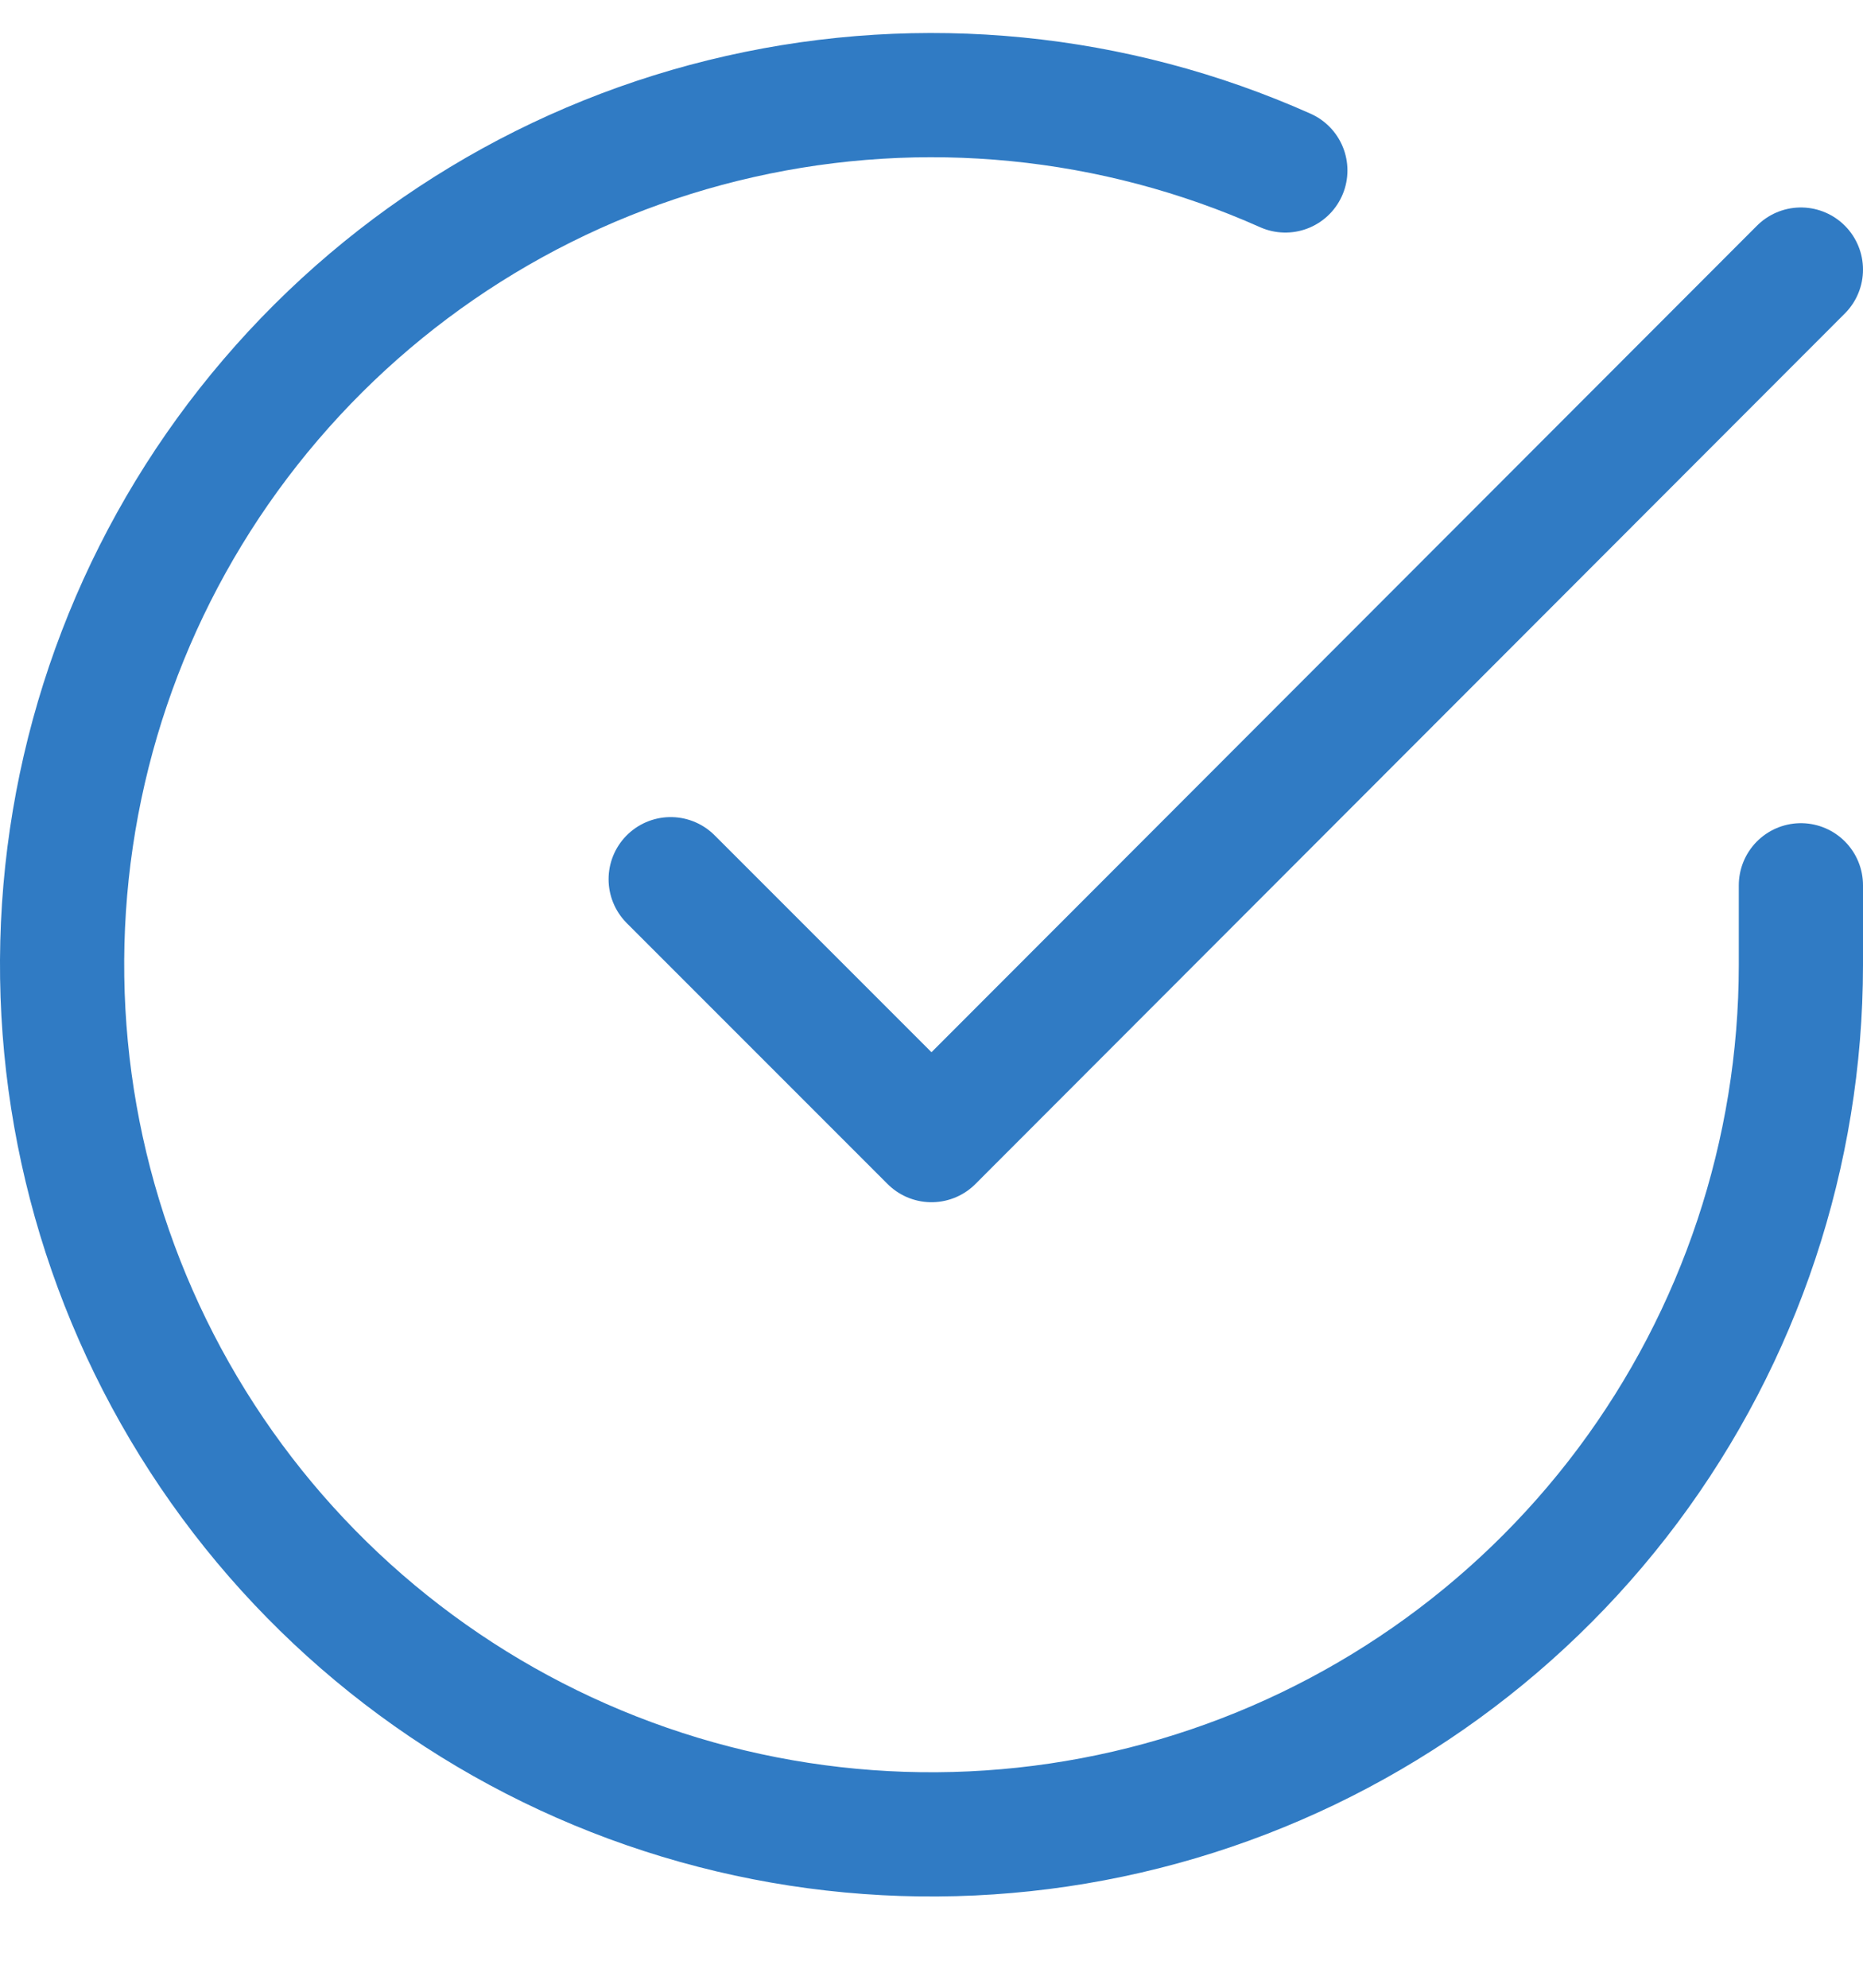 <svg width="15" height="16" viewBox="0 0 15 16" fill="none" xmlns="http://www.w3.org/2000/svg">
<path d="M14.5 7.126V7.77C14.499 9.279 14.01 10.748 13.107 11.957C12.203 13.166 10.932 14.05 9.485 14.478C8.037 14.906 6.49 14.855 5.074 14.332C3.658 13.809 2.449 12.842 1.628 11.576C0.806 10.309 0.416 8.811 0.515 7.305C0.614 5.799 1.198 4.365 2.179 3.218C3.16 2.07 4.485 1.27 5.957 0.938C7.43 0.605 8.97 0.757 10.349 1.372" stroke="#307BC4" stroke-linecap="round" stroke-linejoin="round"/>
<path d="M14.5 2.17L7.5 9.177L5.4 7.077" stroke="#307BC4" stroke-linecap="round" stroke-linejoin="round"/>
</svg>
